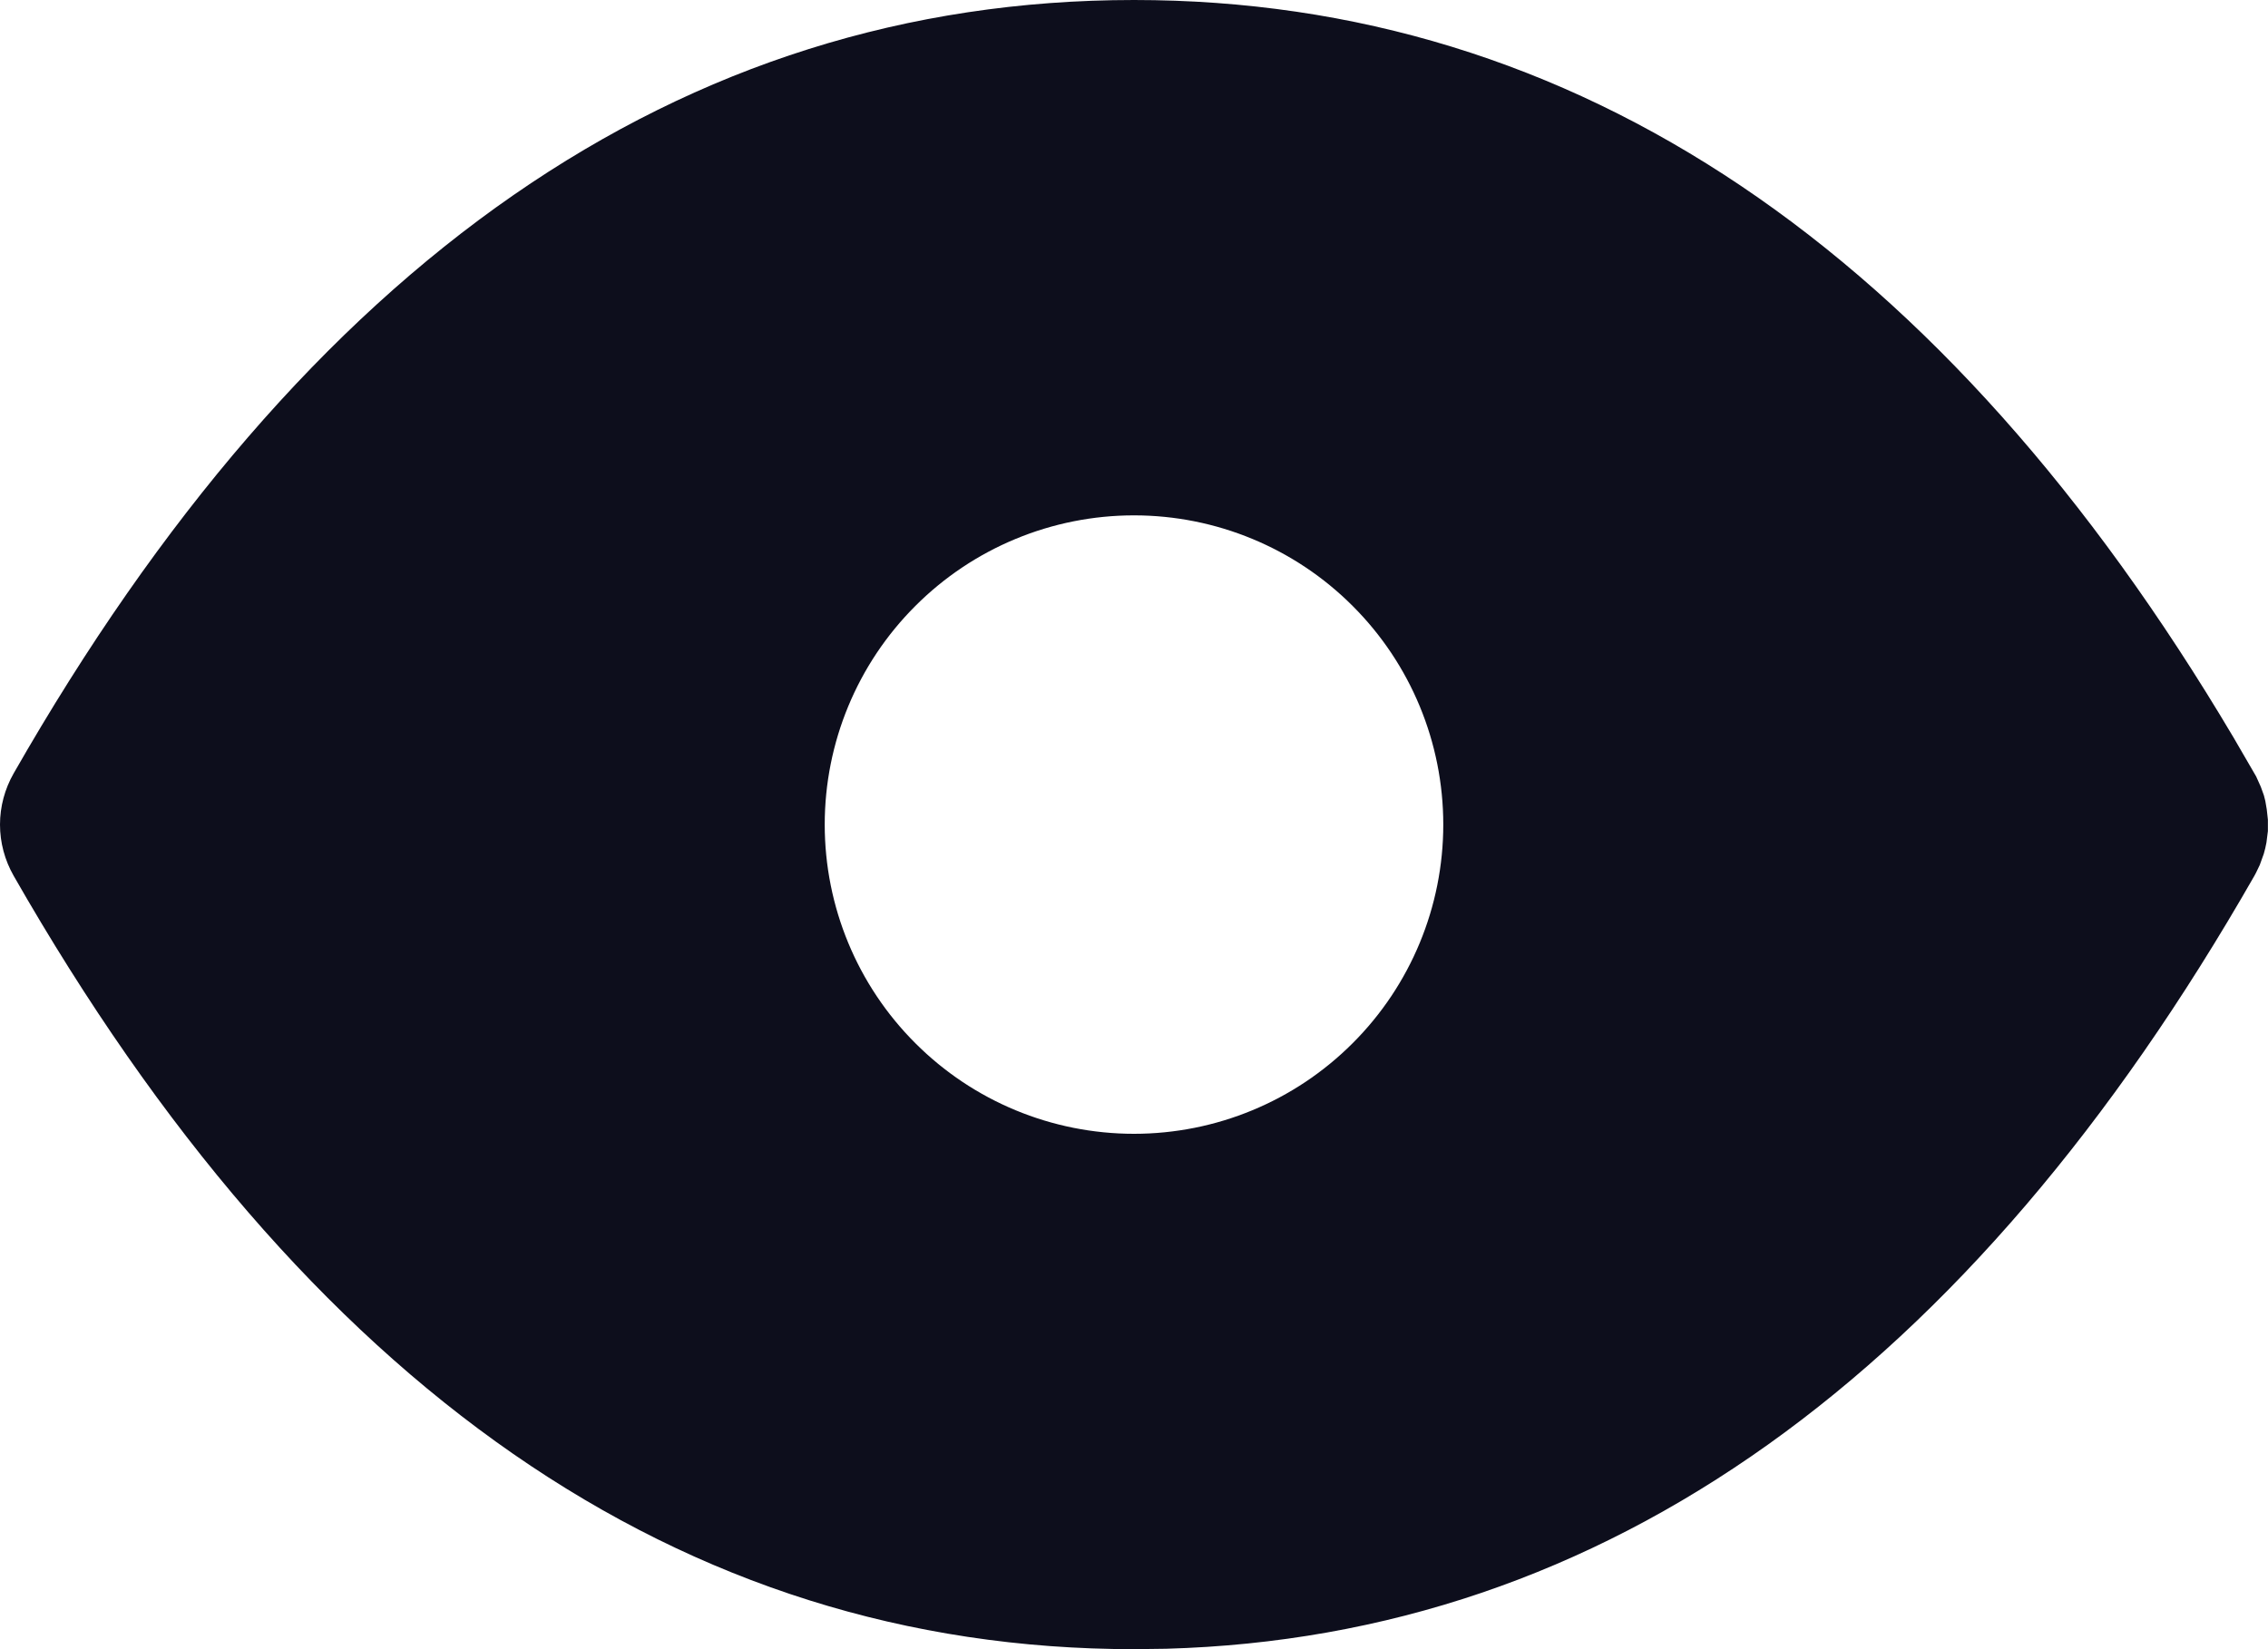 <svg width="22" height="16" viewBox="0 0 22 16" fill="none" xmlns="http://www.w3.org/2000/svg">
<path d="M11 0C15.29 0 18.863 2.429 21.665 7.154L21.885 7.533L21.93 7.633L21.96 7.716L21.974 7.771L21.988 7.853L21.999 7.953V8.063L21.985 8.174C21.978 8.211 21.97 8.248 21.959 8.284L21.92 8.392L21.884 8.467L21.868 8.497C19.104 13.333 15.568 15.877 11.313 15.996L11 16C6.604 16 2.963 13.451 0.132 8.496C0.046 8.345 0 8.174 0 8C0 7.826 0.046 7.655 0.132 7.504C2.963 2.549 6.604 0 11 0ZM11 5C10.204 5 9.441 5.316 8.879 5.879C8.316 6.441 8 7.204 8 8C8 8.796 8.316 9.559 8.879 10.121C9.441 10.684 10.204 11 11 11C11.796 11 12.559 10.684 13.121 10.121C13.684 9.559 14 8.796 14 8C14 7.204 13.684 6.441 13.121 5.879C12.559 5.316 11.796 5 11 5Z" fill="#0D0E1C"/>
</svg>
